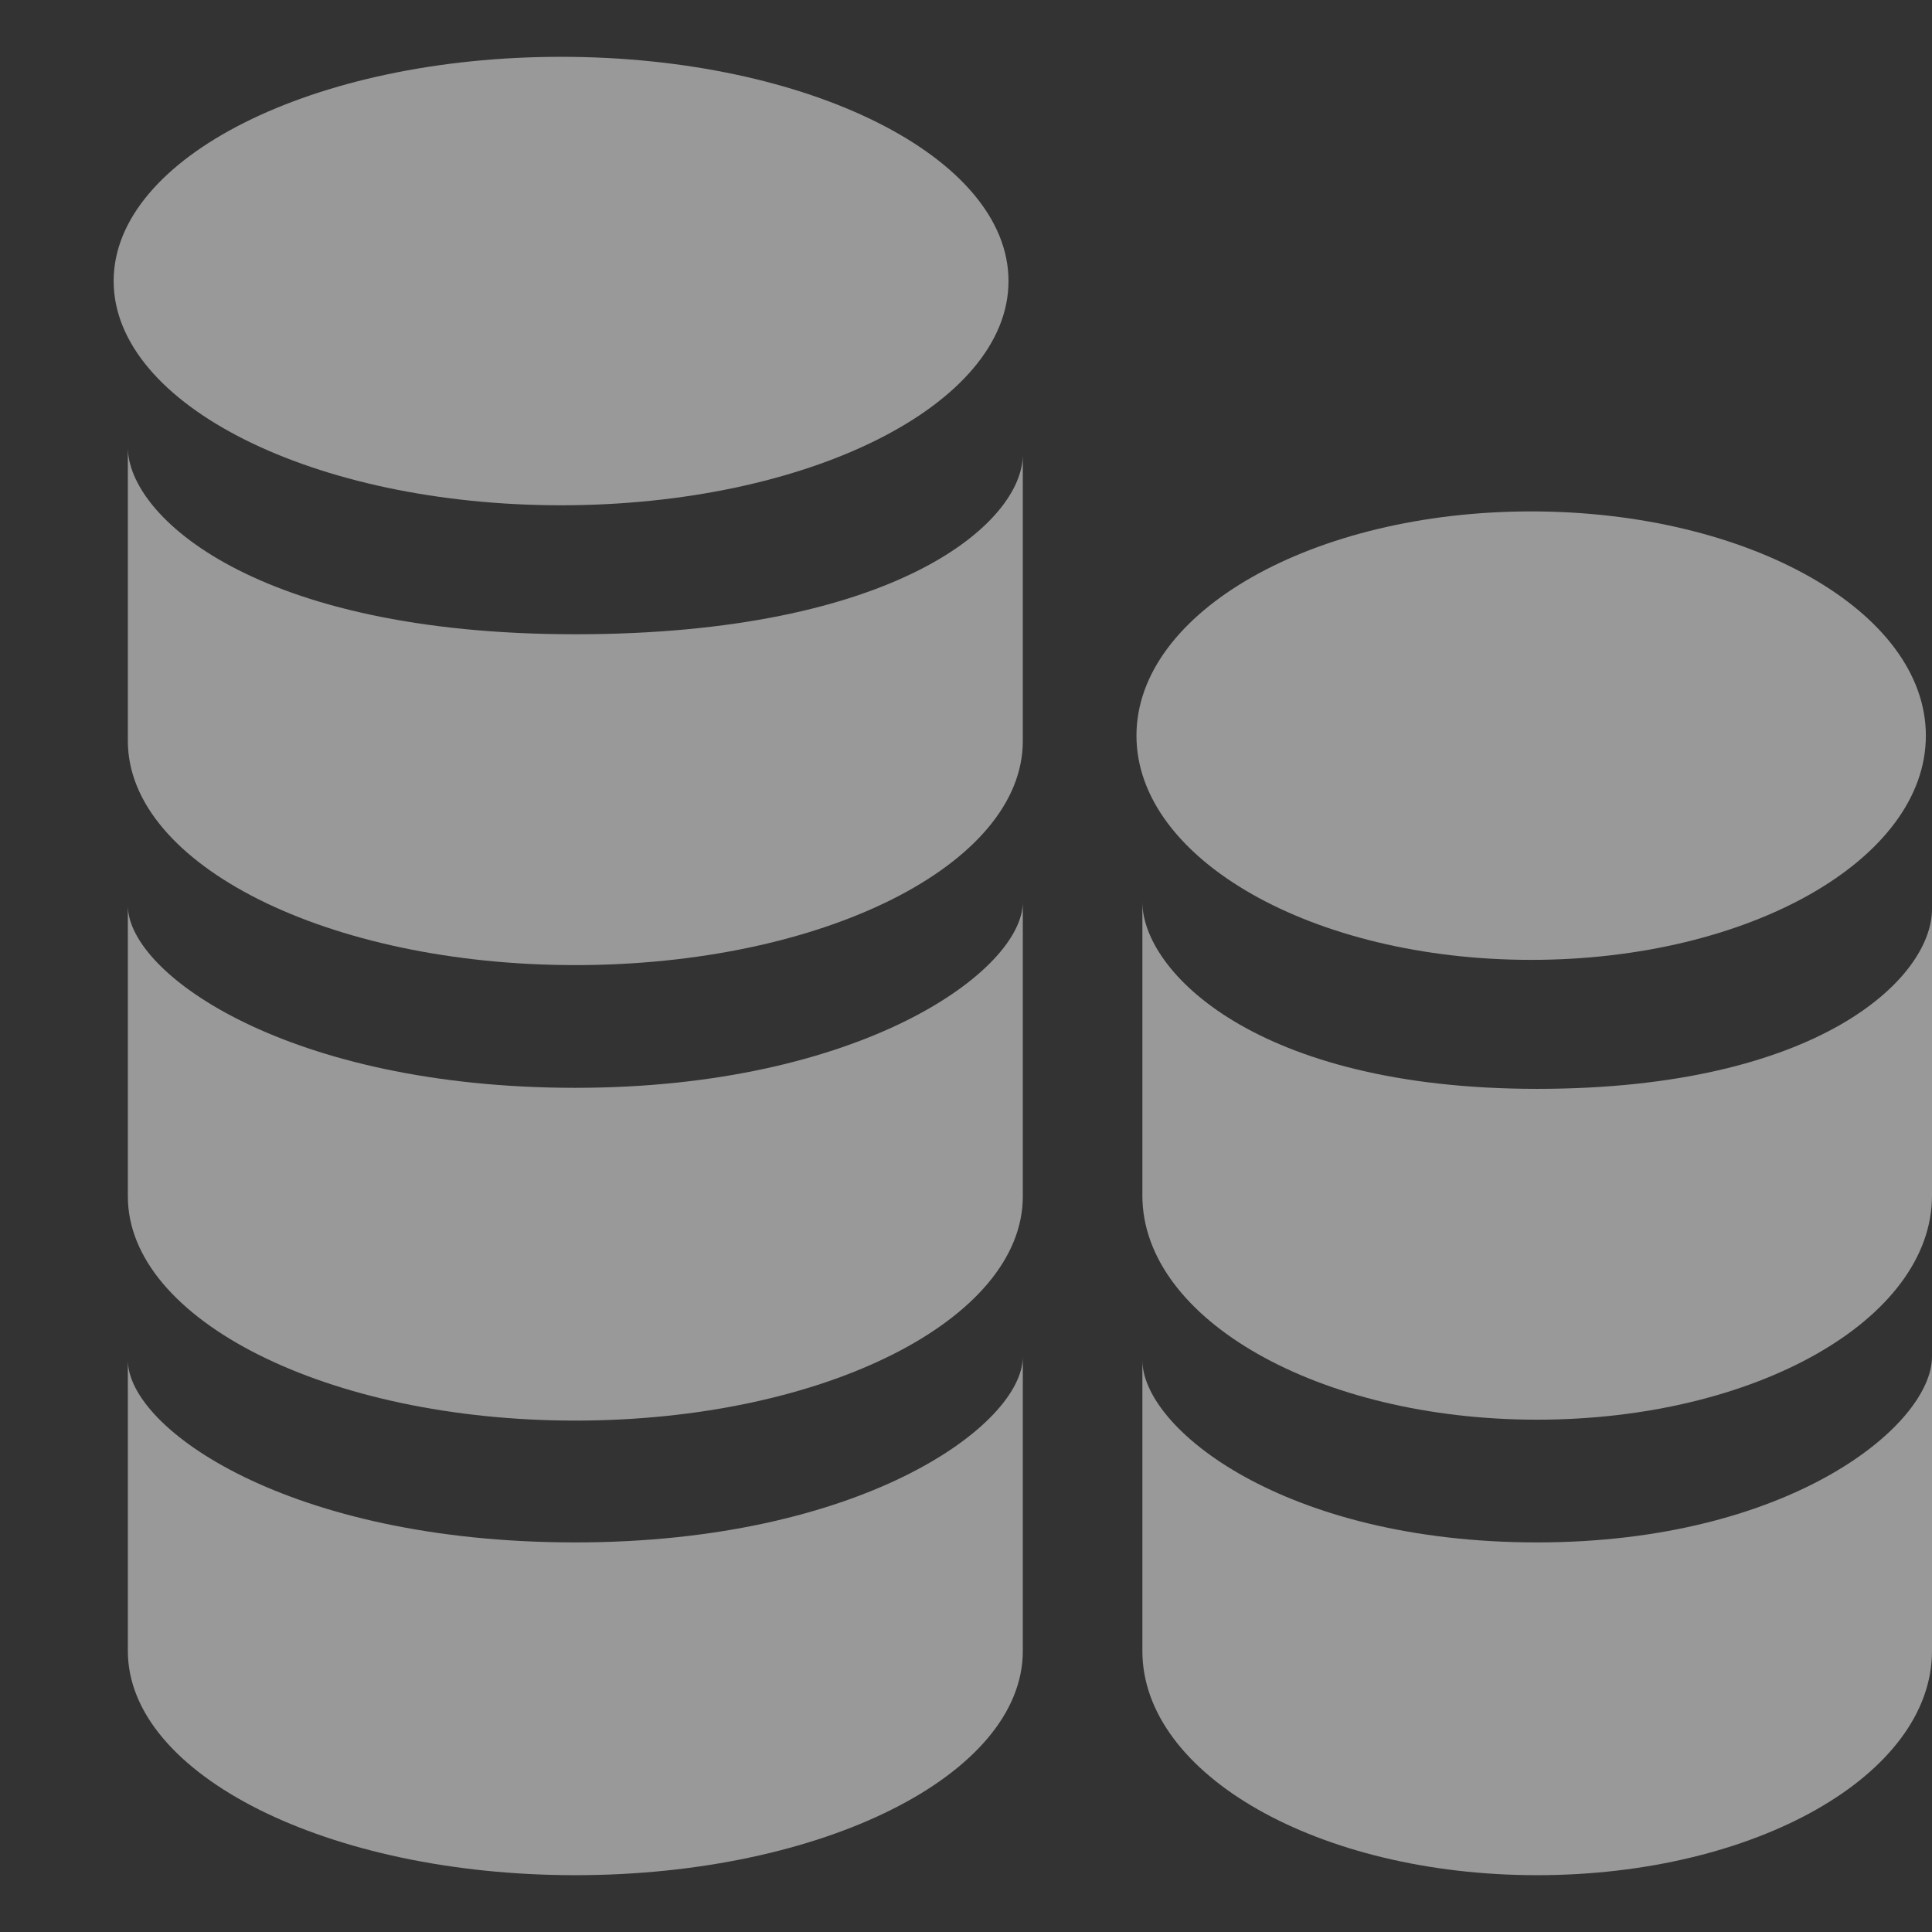 <svg width="120" height="120" viewBox="0 0 120 120" fill="none" xmlns="http://www.w3.org/2000/svg">
<rect x="0" y="0" width="120" height="120" fill="#333333" stroke="none"/>
<g clip-path="url(#clip0_364_1434)">
<path d="M95.103 59.619C108.643 59.619 119.619 53.383 119.619 45.692C119.619 38 108.643 31.765 95.103 31.765C81.564 31.765 70.588 38 70.588 45.692C70.588 53.383 81.564 59.619 95.103 59.619Z" fill="white" fill-opacity="0.5"/>
<path fill-rule="evenodd" clip-rule="evenodd" d="M95.471 67.631C77.936 67.631 70.955 60.282 70.955 56.026V74.259C70.955 81.953 81.932 88.179 95.471 88.179C109.024 88.179 120 81.953 120 74.259V56.464C120 60.727 113.012 67.631 95.471 67.631Z" fill="white" fill-opacity="0.5"/>
<path fill-rule="evenodd" clip-rule="evenodd" d="M95.471 95.802C79.786 95.802 70.955 88.737 70.955 84.48V102.544C70.955 110.238 81.932 116.471 95.471 116.471C109.024 116.471 120 110.238 120 102.544V84.261C120 88.518 111.162 95.802 95.471 95.802Z" fill="white" fill-opacity="0.5"/>
<path d="M34.849 31.383C50.198 31.383 62.64 25.148 62.64 17.456C62.64 9.765 50.198 3.529 34.849 3.529C19.501 3.529 7.059 9.765 7.059 17.456C7.059 25.148 19.501 31.383 34.849 31.383Z" fill="white" fill-opacity="0.5"/>
<path fill-rule="evenodd" clip-rule="evenodd" d="M35.732 39.395C15.861 39.395 7.941 32.047 7.941 27.791V46.023C7.941 53.718 20.386 59.944 35.732 59.944C51.092 59.944 63.529 53.718 63.529 46.023V28.228C63.529 32.492 55.602 39.395 35.732 39.395Z" fill="white" fill-opacity="0.5"/>
<path fill-rule="evenodd" clip-rule="evenodd" d="M35.732 67.567C17.951 67.567 7.941 60.501 7.941 56.245V74.308C7.941 82.002 20.386 88.235 35.732 88.235C51.092 88.235 63.529 82.002 63.529 74.308V56.026C63.529 60.282 53.506 67.567 35.732 67.567Z" fill="white" fill-opacity="0.5"/>
<path fill-rule="evenodd" clip-rule="evenodd" d="M35.732 95.802C17.951 95.802 7.941 88.737 7.941 84.48V102.544C7.941 110.238 20.386 116.471 35.732 116.471C51.092 116.471 63.529 110.238 63.529 102.544V84.261C63.529 88.518 53.506 95.802 35.732 95.802Z" fill="white" fill-opacity="0.5"/>
</g>
<defs>
<clipPath id="clip0_364_1434">
<rect width="120" height="120" fill="white"/>
</clipPath>
</defs>
</svg>
